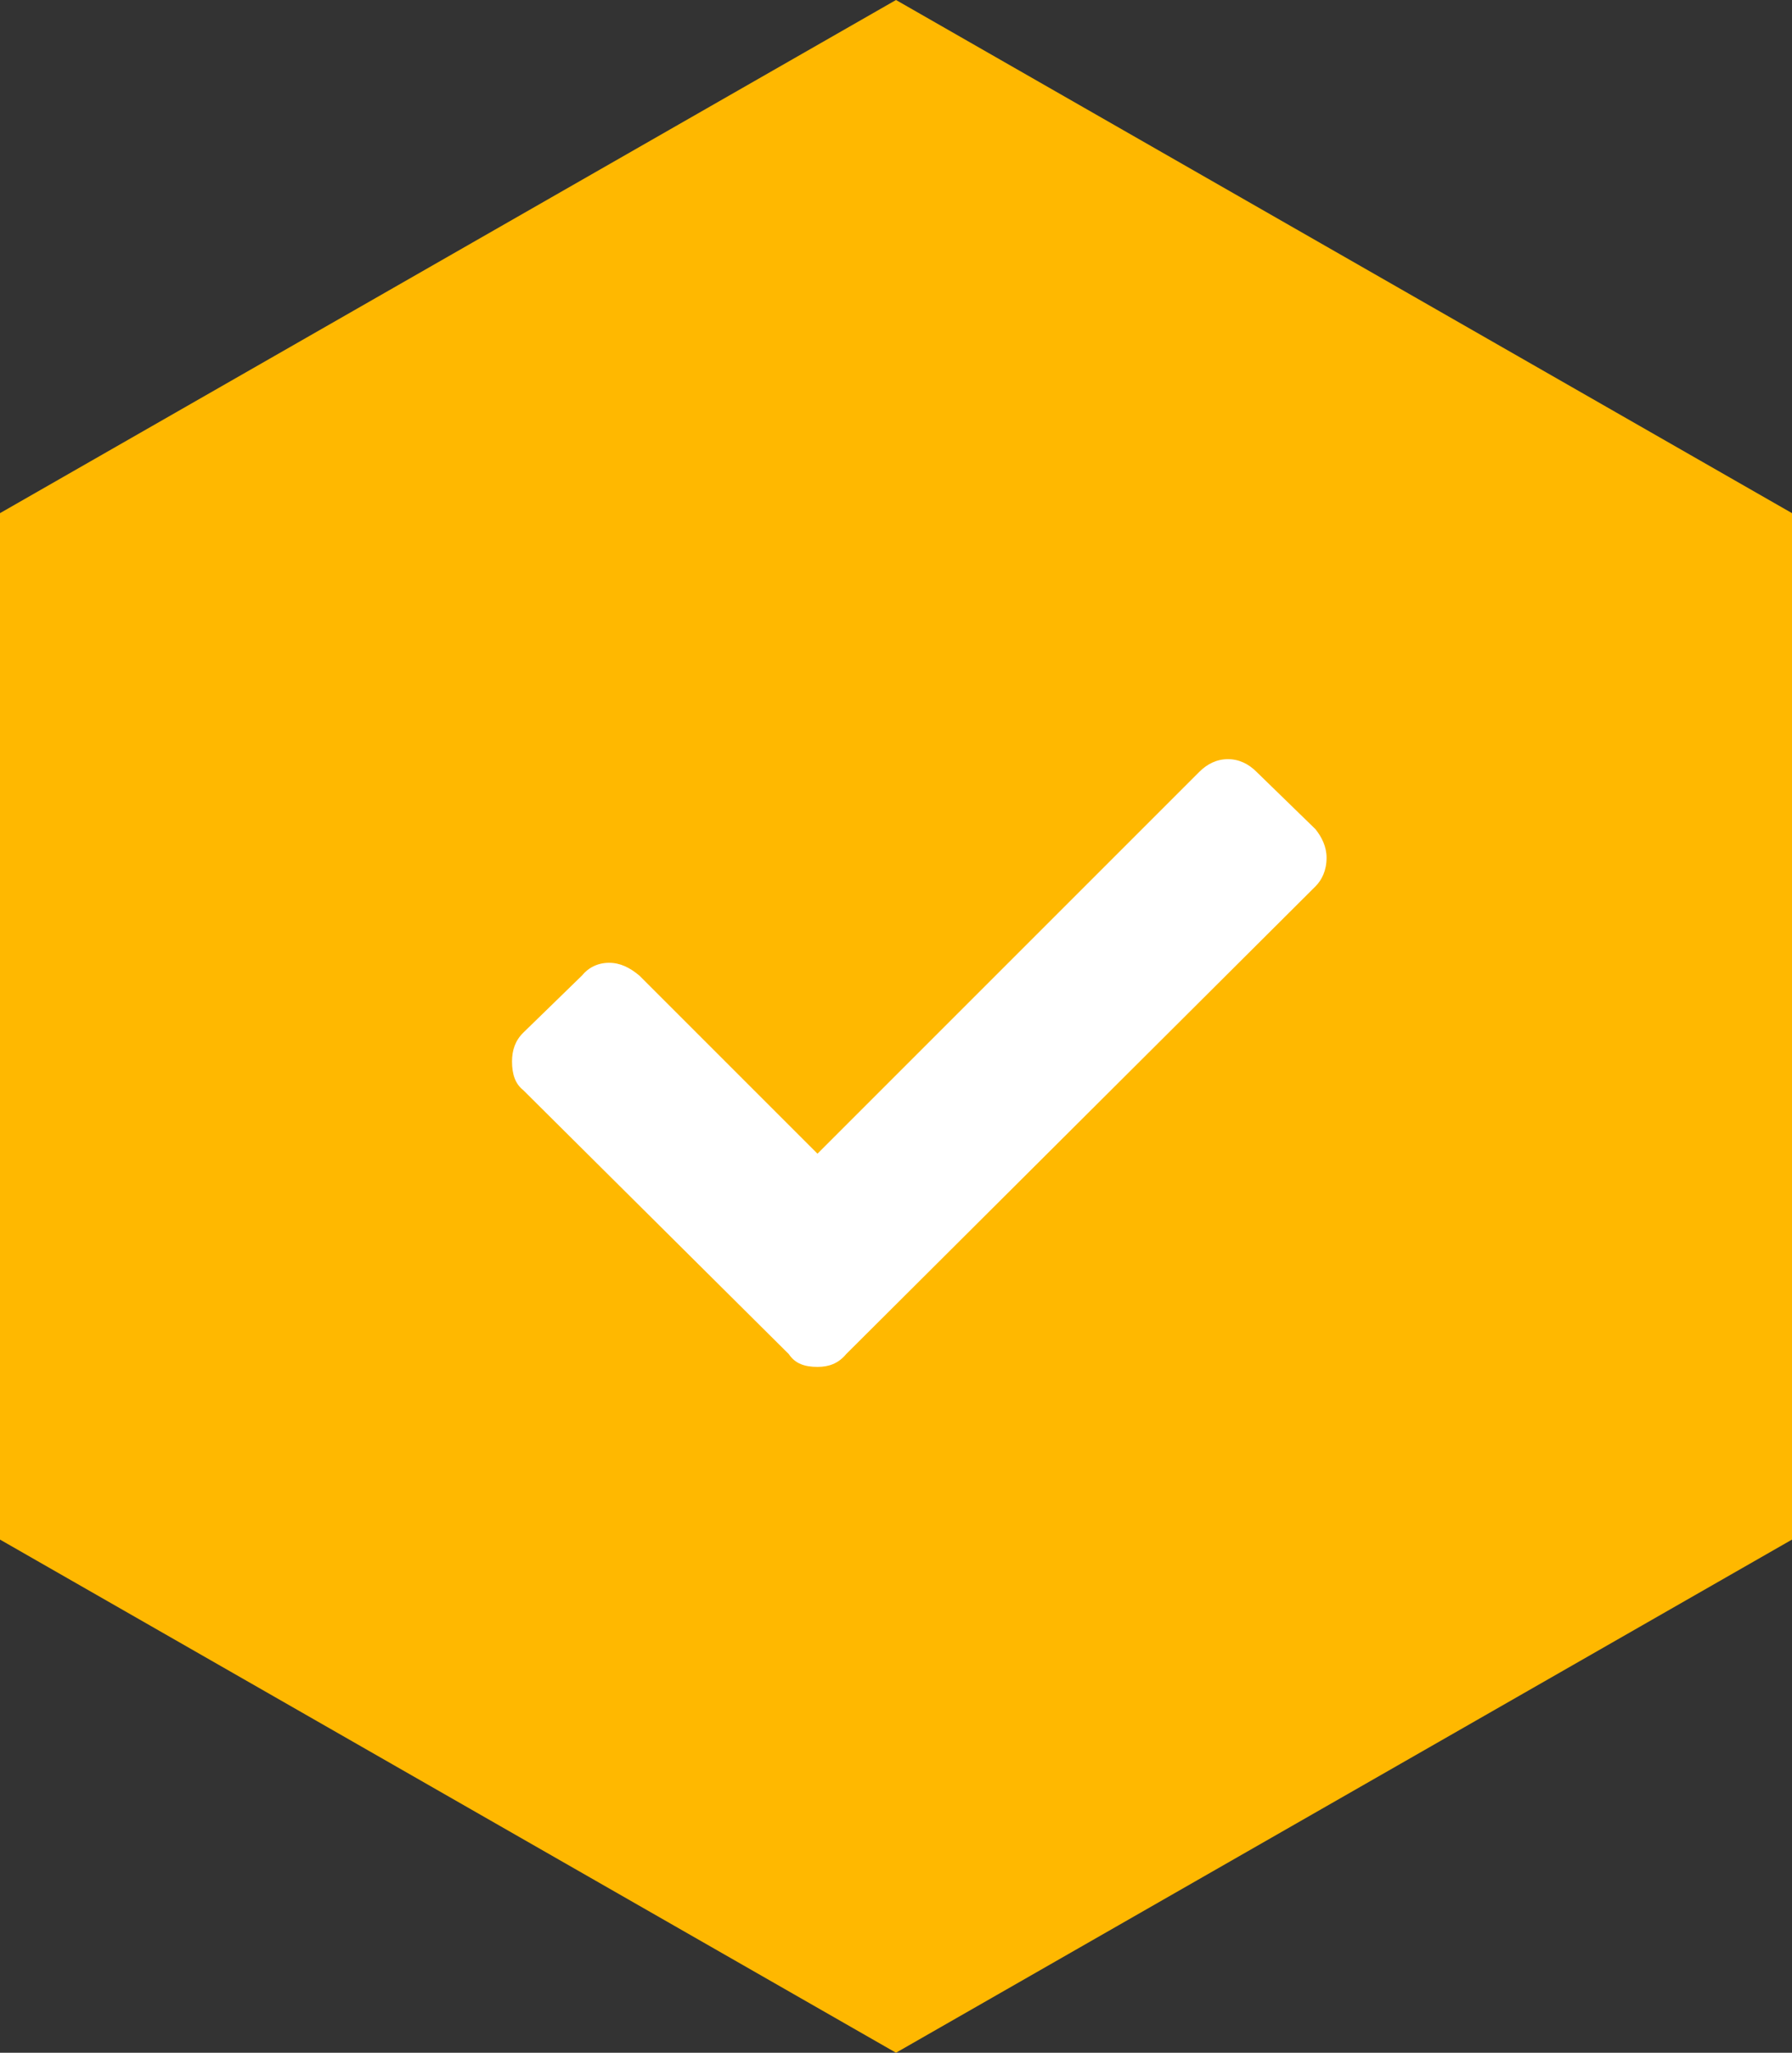 <?xml version="1.0" encoding="UTF-8"?>
<svg xmlns="http://www.w3.org/2000/svg" width="55" height="63" viewBox="0 0 55 63" fill="none">
  <rect x="0" y="0" width="55" height="63" fill="#333333" stroke="none"/>
  <path d="M55 47.251V15.749L27.5 0L0 15.749V47.251L27.5 63L55 47.251Z" fill="#FFB800"></path>
  <path d="M24.211 41.56C24.406 41.853 24.699 41.951 25.09 41.951C25.432 41.951 25.725 41.853 25.969 41.56L40.373 27.205C40.568 27.01 40.715 26.717 40.715 26.326C40.715 25.984 40.568 25.691 40.373 25.447L38.566 23.689C38.322 23.445 38.029 23.299 37.688 23.299C37.346 23.299 37.053 23.445 36.809 23.689L25.09 35.408L19.621 29.939C19.328 29.695 19.035 29.549 18.693 29.549C18.352 29.549 18.059 29.695 17.863 29.939L16.057 31.697C15.812 31.941 15.715 32.234 15.715 32.576C15.715 32.967 15.812 33.26 16.057 33.455L24.211 41.56Z" fill="white"></path>
</svg>
